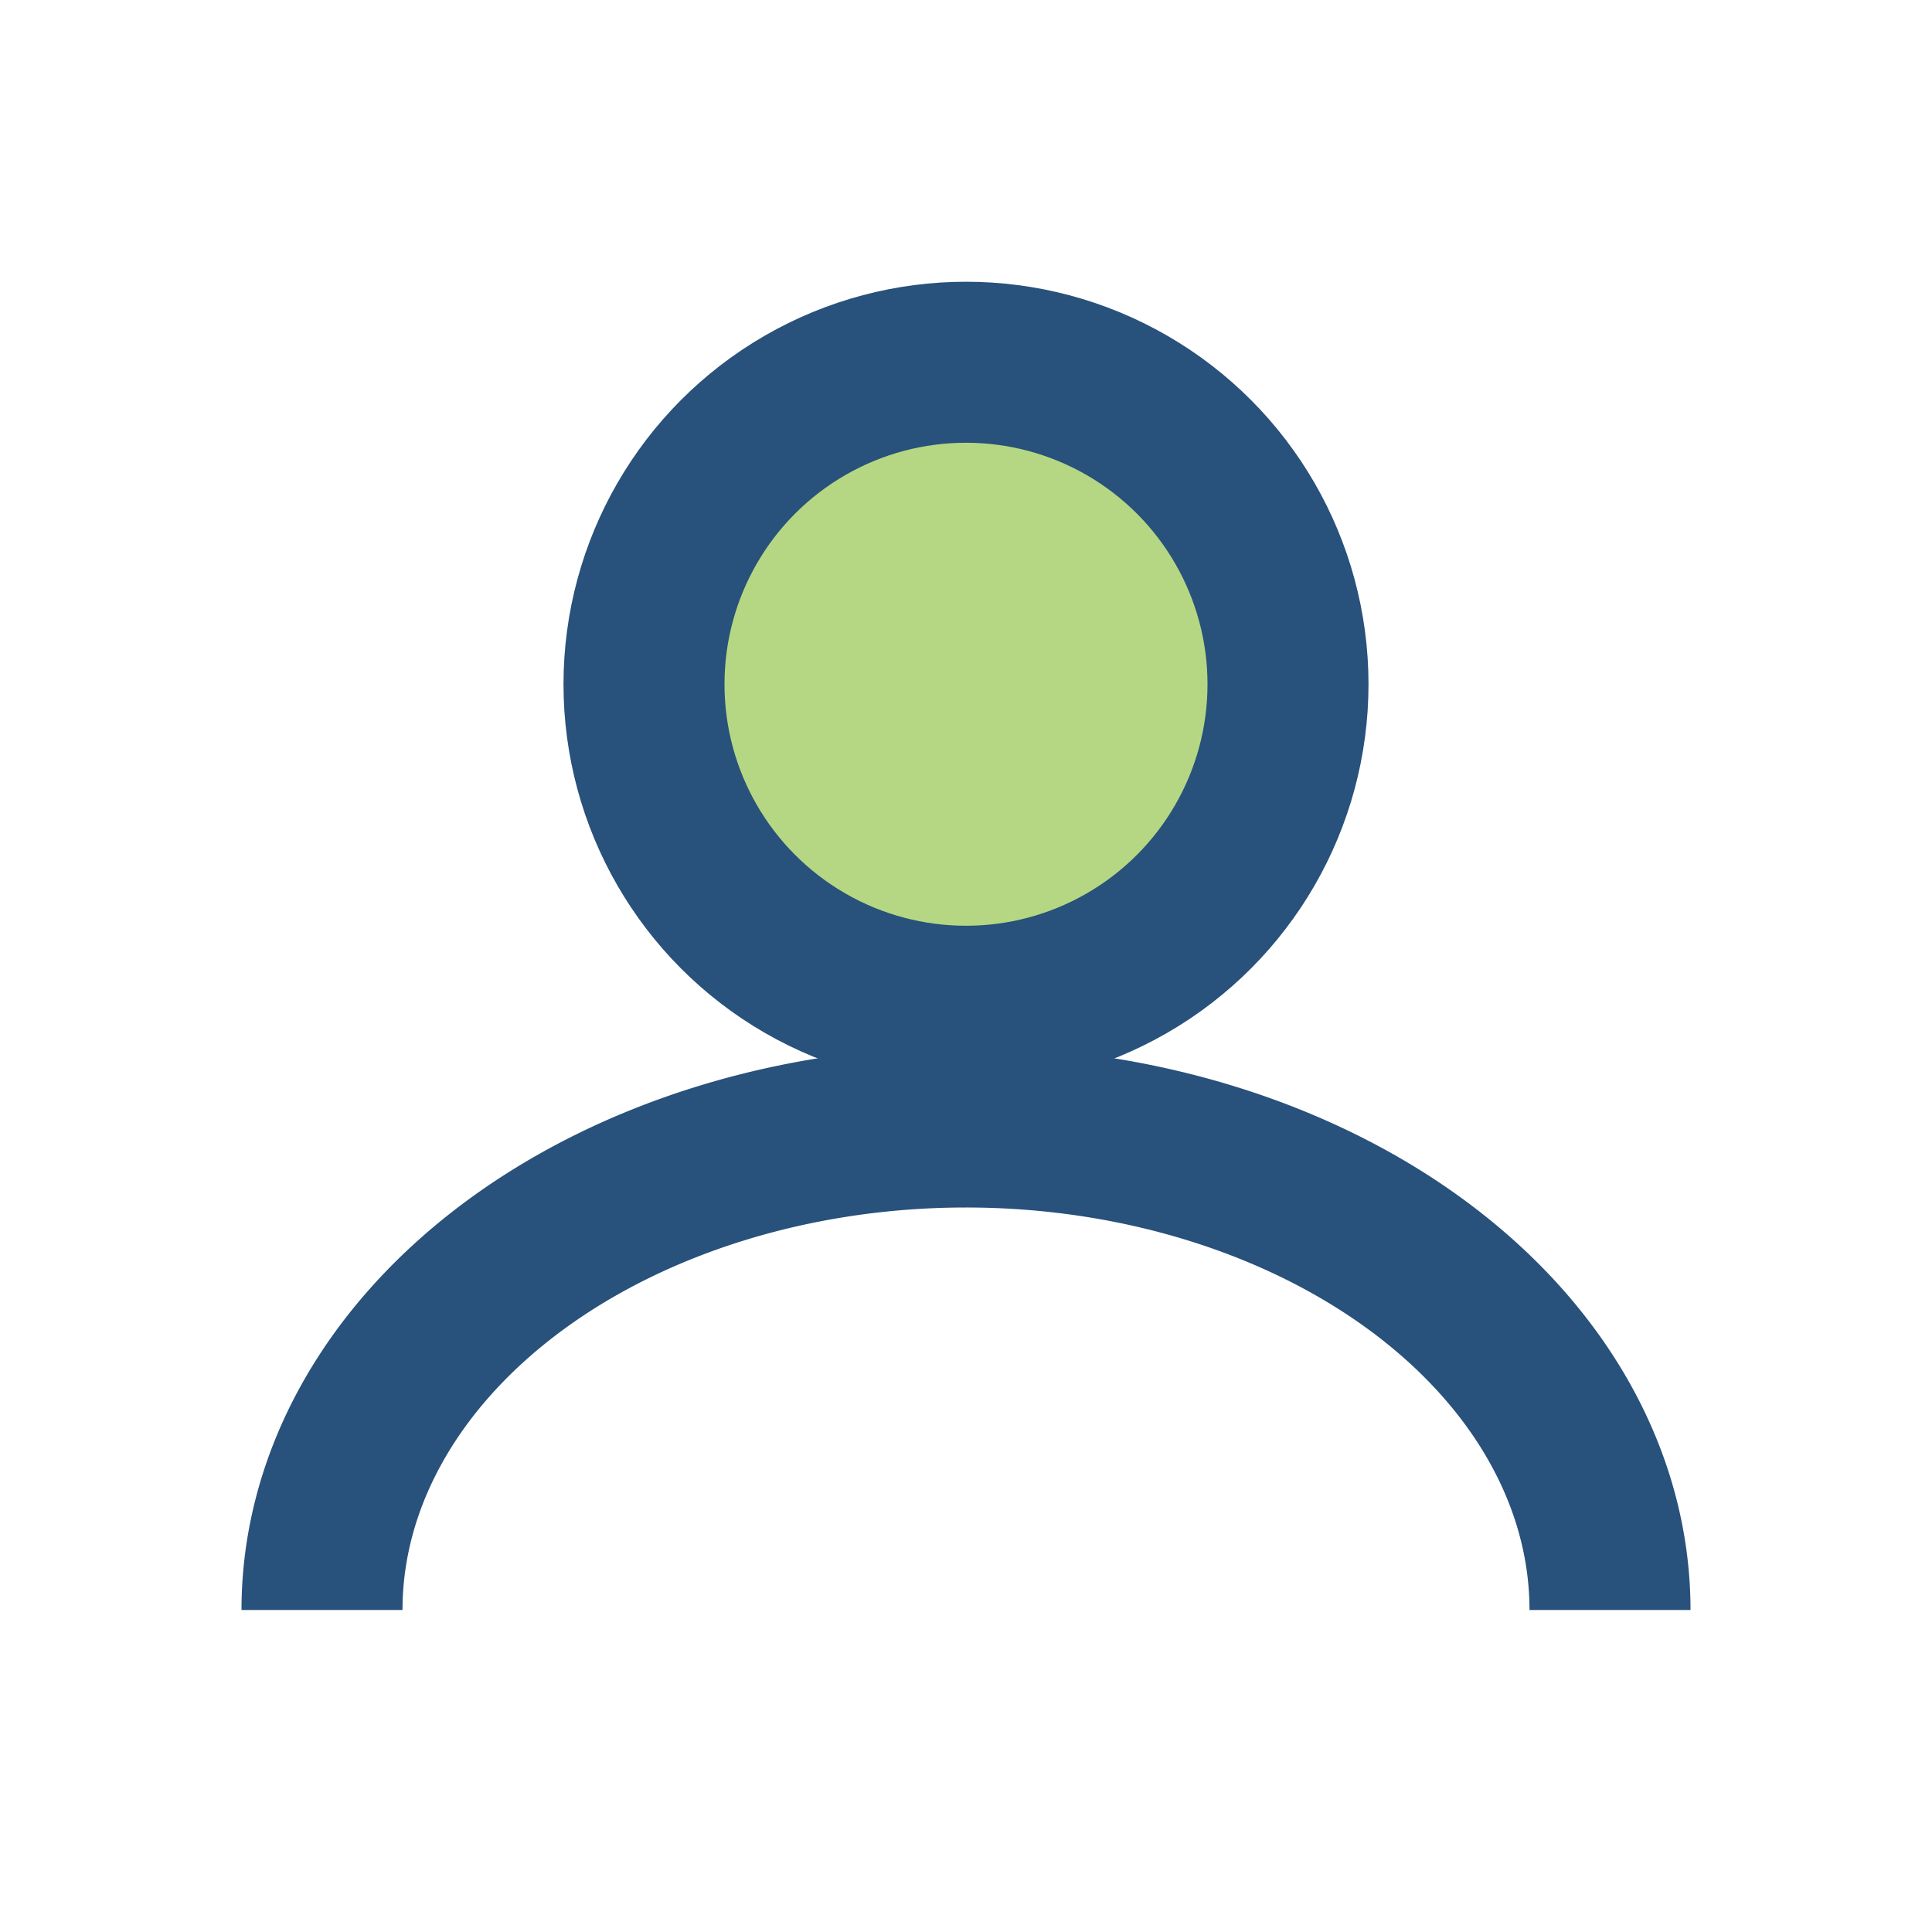 <?xml version="1.0" encoding="UTF-8"?>
<svg xmlns="http://www.w3.org/2000/svg" width="24" height="24" viewBox="0 0 24 24"><circle cx="12" cy="8.5" r="4" fill="#B5D783" stroke="#28517B" stroke-width="2"/><path d="M4 20a8 6 0 0116 0" fill="none" stroke="#28517B" stroke-width="2"/></svg>